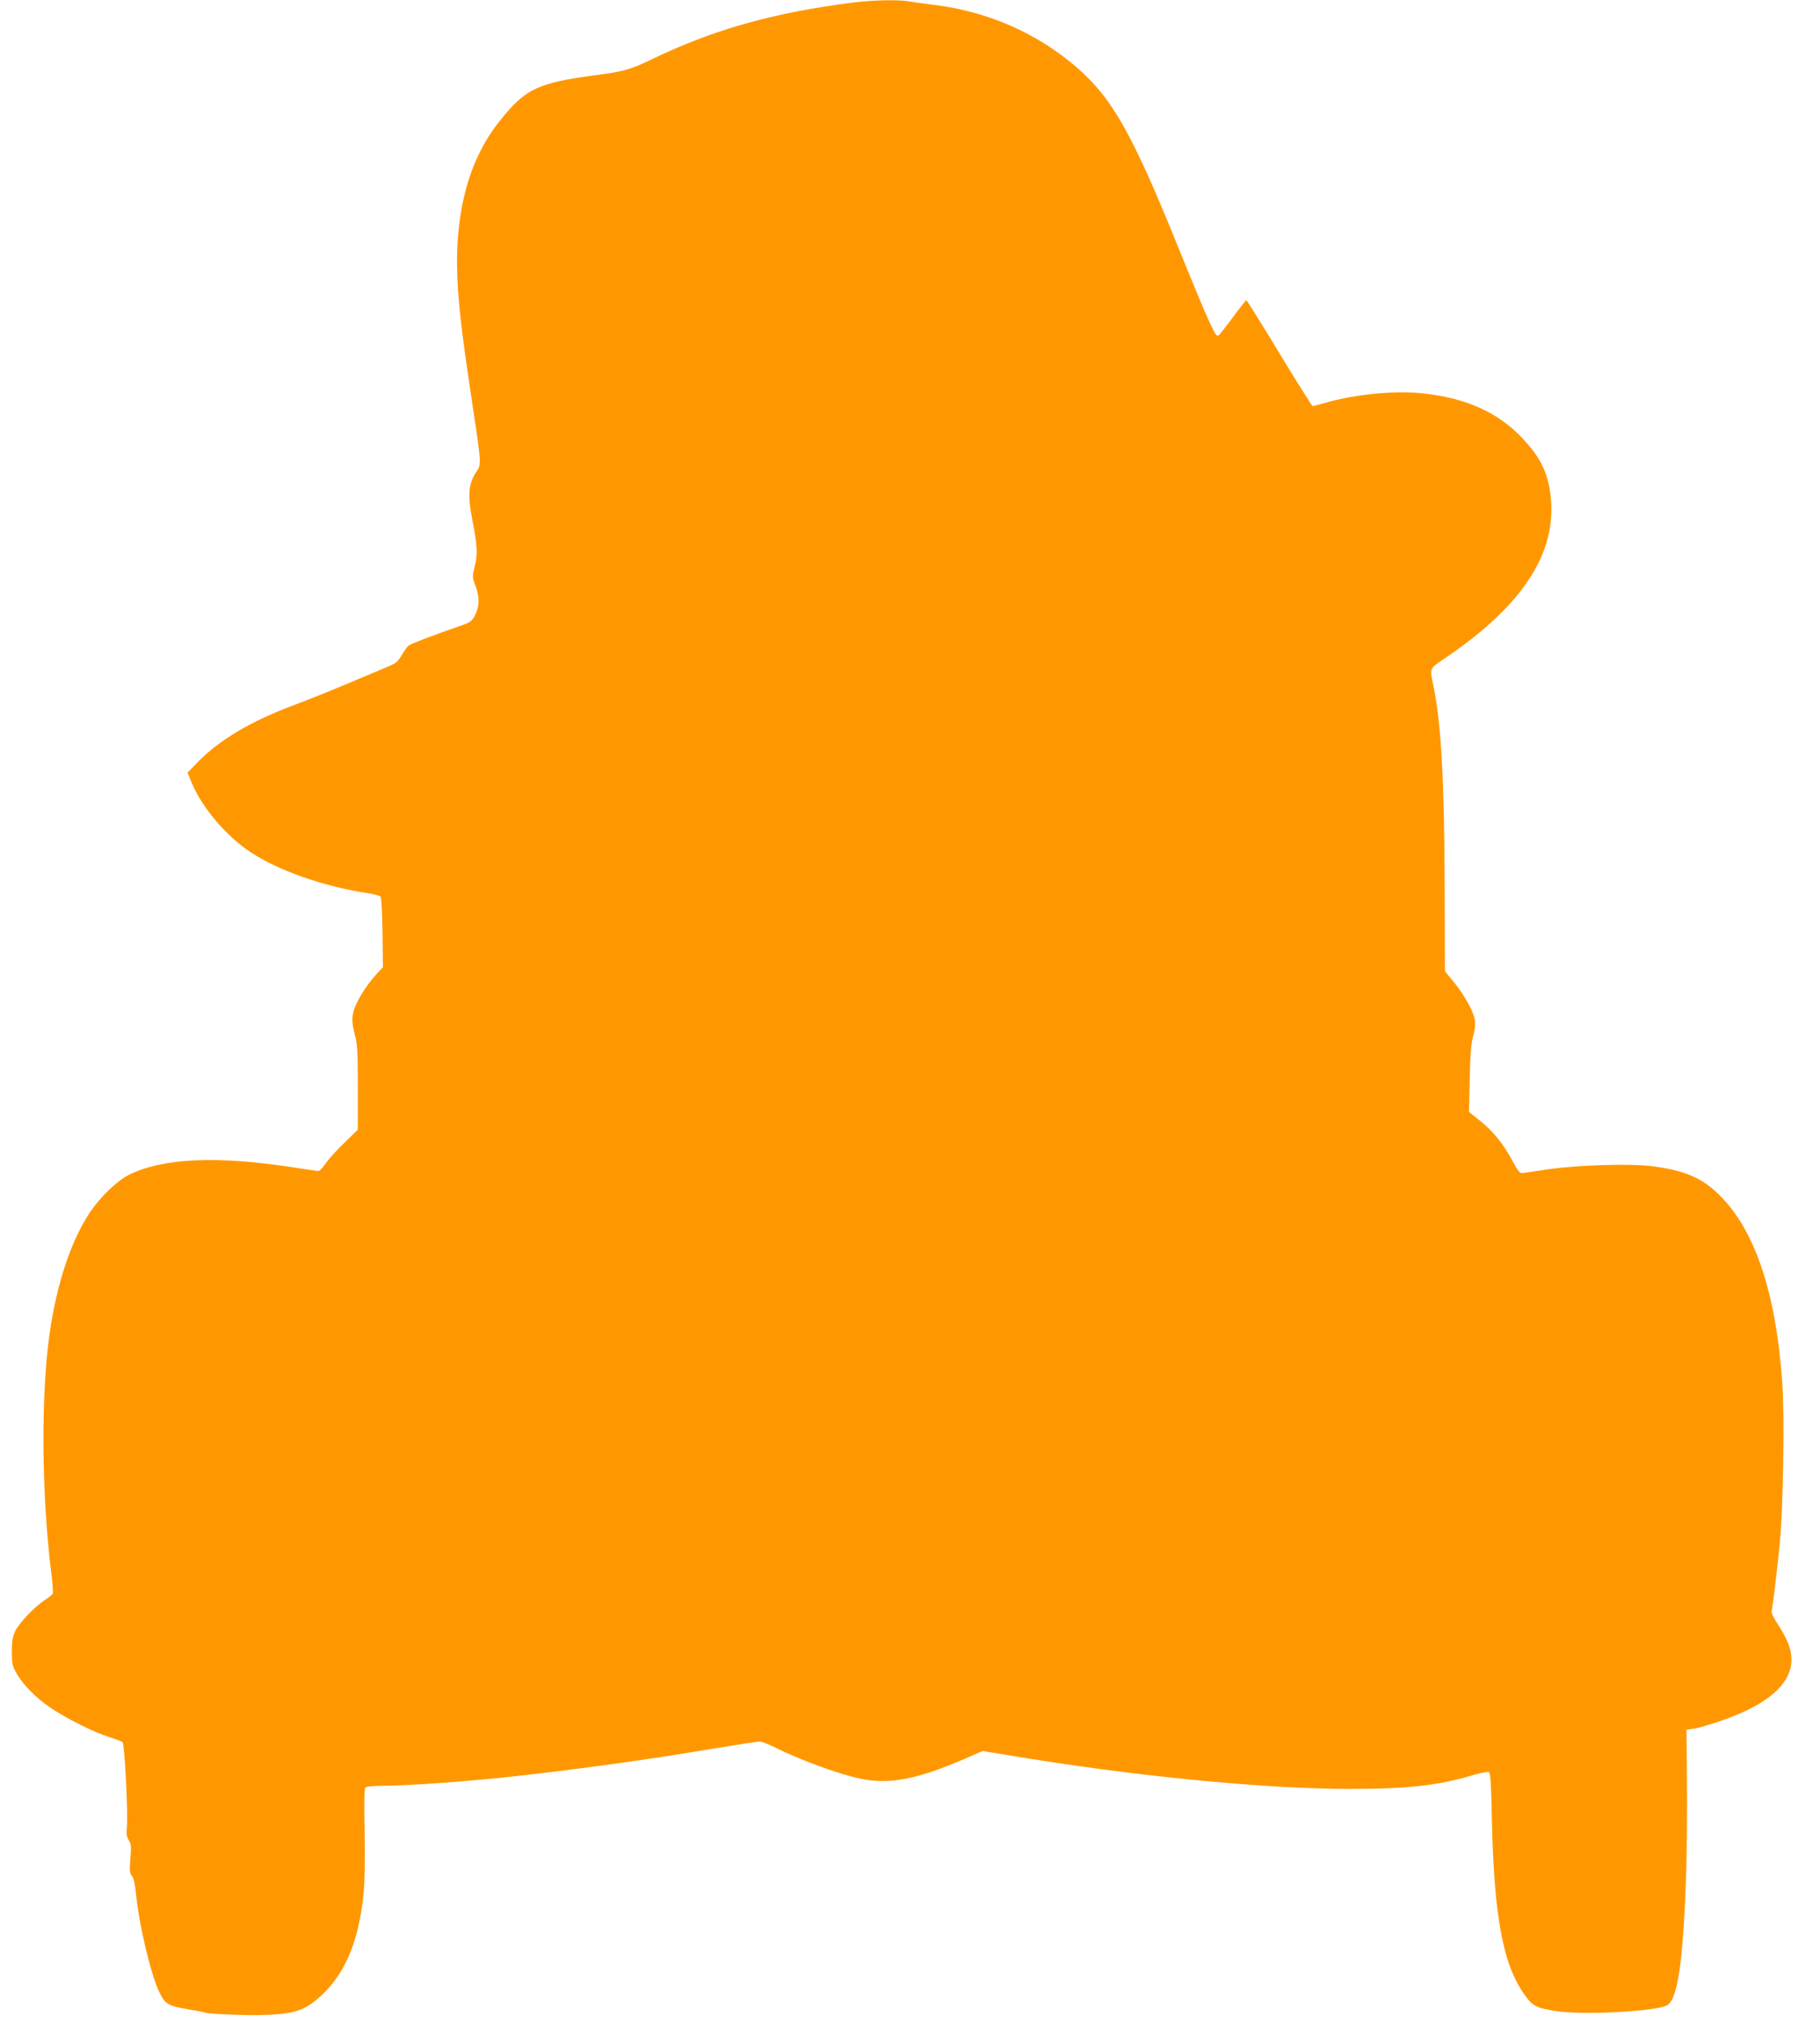 <?xml version="1.0" standalone="no"?>
<!DOCTYPE svg PUBLIC "-//W3C//DTD SVG 20010904//EN"
 "http://www.w3.org/TR/2001/REC-SVG-20010904/DTD/svg10.dtd">
<svg version="1.0" xmlns="http://www.w3.org/2000/svg"
 width="1152pt" height="1280pt" viewBox="0 0 1152 1280"
 preserveAspectRatio="xMidYMid meet">
<g transform="translate(0,1280) scale(0.1,-0.1)"
fill="#ff9800" stroke="none">
<path d="M5400 12784 c-505 -64 -888 -172 -1276 -360 -130 -63 -178 -77 -350
-99 -373 -50 -449 -86 -613 -293 -205 -257 -293 -613 -262 -1065 12 -172 34
-346 95 -752 53 -349 53 -354 22 -399 -51 -76 -57 -147 -26 -308 32 -164 34
-214 15 -290 -16 -66 -16 -69 4 -123 27 -72 27 -130 -1 -185 -21 -41 -29 -47
-88 -68 -165 -57 -316 -114 -332 -126 -9 -6 -29 -34 -45 -61 -26 -44 -38 -53
-99 -78 -38 -16 -152 -64 -254 -107 -102 -43 -248 -101 -325 -130 -276 -103
-474 -220 -614 -363 l-64 -66 28 -68 c68 -158 216 -333 372 -436 174 -115 457
-215 735 -258 43 -6 82 -17 87 -23 5 -6 11 -109 12 -228 l3 -218 -30 -32 c-53
-57 -94 -115 -130 -183 -39 -77 -43 -121 -17 -217 15 -52 18 -107 18 -330 l0
-266 -86 -84 c-47 -45 -100 -104 -118 -130 -18 -27 -38 -48 -45 -48 -6 0 -84
11 -172 25 -472 72 -811 57 -1024 -47 -76 -37 -183 -139 -249 -237 -118 -175
-209 -443 -255 -756 -58 -390 -54 -1023 9 -1533 8 -62 12 -118 9 -125 -2 -7
-24 -25 -48 -40 -63 -40 -162 -143 -189 -197 -17 -36 -22 -62 -22 -130 0 -76
3 -91 30 -139 39 -70 124 -156 216 -218 102 -69 279 -157 369 -184 41 -13 80
-28 86 -33 13 -13 36 -465 27 -542 -4 -39 -1 -58 12 -78 15 -22 17 -40 10
-117 -6 -77 -4 -93 10 -109 10 -12 19 -48 25 -106 19 -203 97 -528 151 -635
35 -71 54 -82 184 -104 55 -9 103 -19 106 -21 12 -7 237 -17 339 -15 202 4
275 24 361 95 174 143 268 355 300 671 8 78 10 215 7 392 -4 189 -2 275 5 282
7 7 54 11 117 11 148 0 562 30 835 61 413 46 840 105 1255 175 146 24 275 44
288 44 12 0 54 -16 93 -35 156 -79 406 -171 545 -200 182 -39 361 -4 661 126
l113 49 147 -24 c787 -133 1631 -216 2183 -216 368 1 554 22 772 87 48 14 93
23 101 20 11 -4 15 -59 20 -299 14 -624 71 -926 213 -1119 47 -64 72 -76 197
-95 170 -26 626 -2 699 37 64 35 99 256 118 759 7 162 10 450 8 640 l-3 345
46 6 c25 4 95 24 155 44 367 124 517 287 446 487 -11 32 -41 89 -67 127 -29
44 -45 76 -41 88 7 26 33 244 52 433 21 219 30 808 15 1013 -39 556 -168 950
-386 1173 -117 120 -225 167 -441 195 -136 17 -469 7 -654 -20 -80 -12 -154
-23 -165 -24 -15 -2 -29 16 -63 80 -57 106 -121 185 -206 253 l-68 54 5 211
c3 155 9 226 22 270 11 38 15 74 11 99 -9 56 -68 162 -134 242 l-56 68 -2 551
c-2 666 -23 1026 -71 1255 -24 115 -29 106 79 179 504 342 718 686 658 1059
-21 127 -67 215 -170 325 -156 167 -357 258 -635 288 -177 19 -433 -6 -620
-61 -38 -11 -73 -20 -77 -20 -3 0 -98 151 -210 335 -111 184 -206 335 -209
335 -3 0 -40 -46 -82 -103 -42 -57 -83 -109 -91 -117 -14 -11 -22 -1 -60 81
-25 52 -112 261 -194 464 -295 730 -422 956 -652 1153 -251 216 -566 352 -905
392 -55 7 -122 16 -148 21 -65 12 -230 9 -357 -7z"/>
</g>
</svg>
